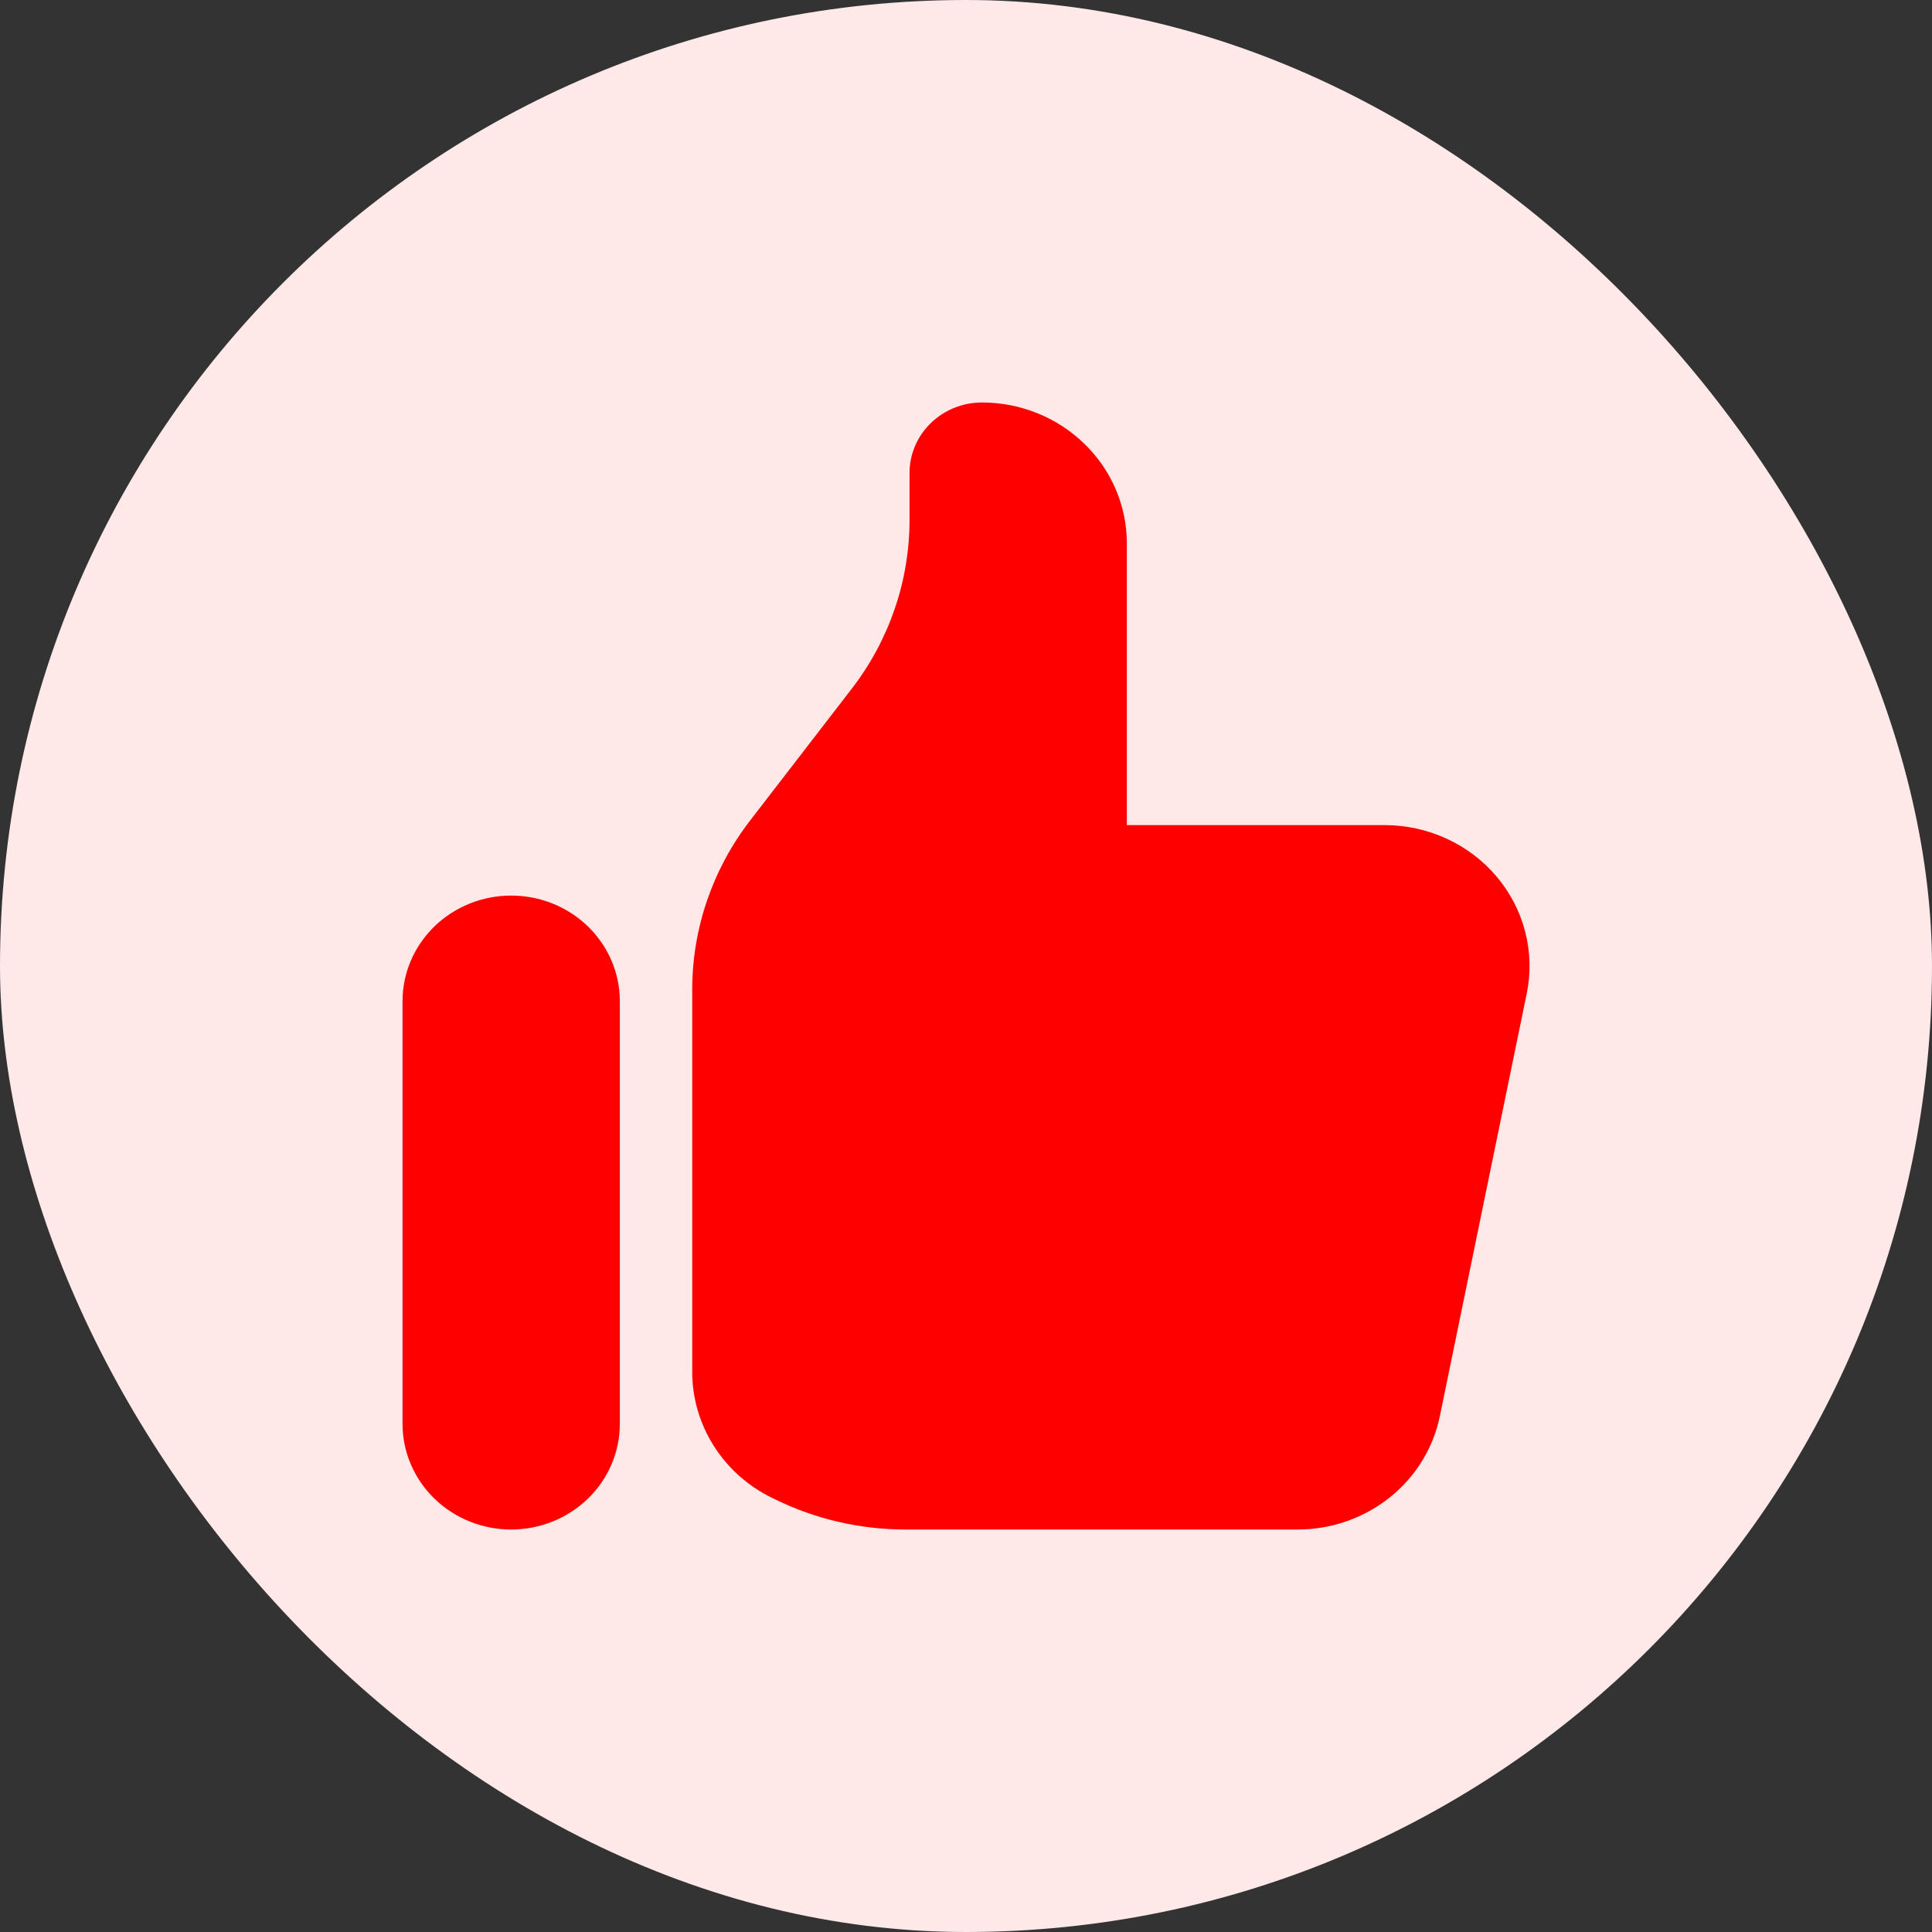<svg width="40" height="40" viewBox="0 0 40 40" fill="none" xmlns="http://www.w3.org/2000/svg">
<rect x="0" y="0" width="40" height="40" fill="#333333" stroke="none"/>
<rect width="40" height="40" rx="20" fill="#FEE8E8"/>
<path d="M8.334 20.729C8.334 20.442 8.392 20.157 8.505 19.892C8.618 19.627 8.784 19.386 8.993 19.182C9.202 18.979 9.45 18.818 9.723 18.708C9.995 18.598 10.288 18.542 10.583 18.542C10.879 18.542 11.171 18.598 11.444 18.708C11.717 18.818 11.965 18.979 12.174 19.182C12.383 19.386 12.549 19.627 12.662 19.892C12.775 20.157 12.833 20.442 12.833 20.729V29.479C12.833 30.059 12.596 30.616 12.174 31.026C11.752 31.436 11.18 31.667 10.583 31.667C9.987 31.667 9.415 31.436 8.993 31.026C8.571 30.616 8.334 30.059 8.334 29.479V20.729ZM14.332 20.486V28.404C14.332 28.946 14.487 29.478 14.78 29.939C15.073 30.4 15.492 30.773 15.991 31.015L16.066 31.051C16.898 31.456 17.815 31.666 18.746 31.667H26.867C27.561 31.667 28.233 31.433 28.77 31.006C29.306 30.578 29.674 29.983 29.81 29.322L31.609 20.572C31.696 20.149 31.686 19.712 31.578 19.293C31.471 18.875 31.269 18.485 30.988 18.151C30.706 17.817 30.352 17.548 29.951 17.364C29.55 17.179 29.112 17.083 28.668 17.083H23.33V11.25C23.33 10.476 23.014 9.735 22.451 9.188C21.889 8.641 21.126 8.333 20.331 8.333C19.933 8.333 19.552 8.487 19.27 8.761C18.989 9.034 18.831 9.405 18.831 9.792V10.764C18.831 12.027 18.41 13.255 17.631 14.264L15.532 16.986C14.753 17.995 14.332 19.224 14.332 20.486Z" fill="#FF0000"/>
</svg>
